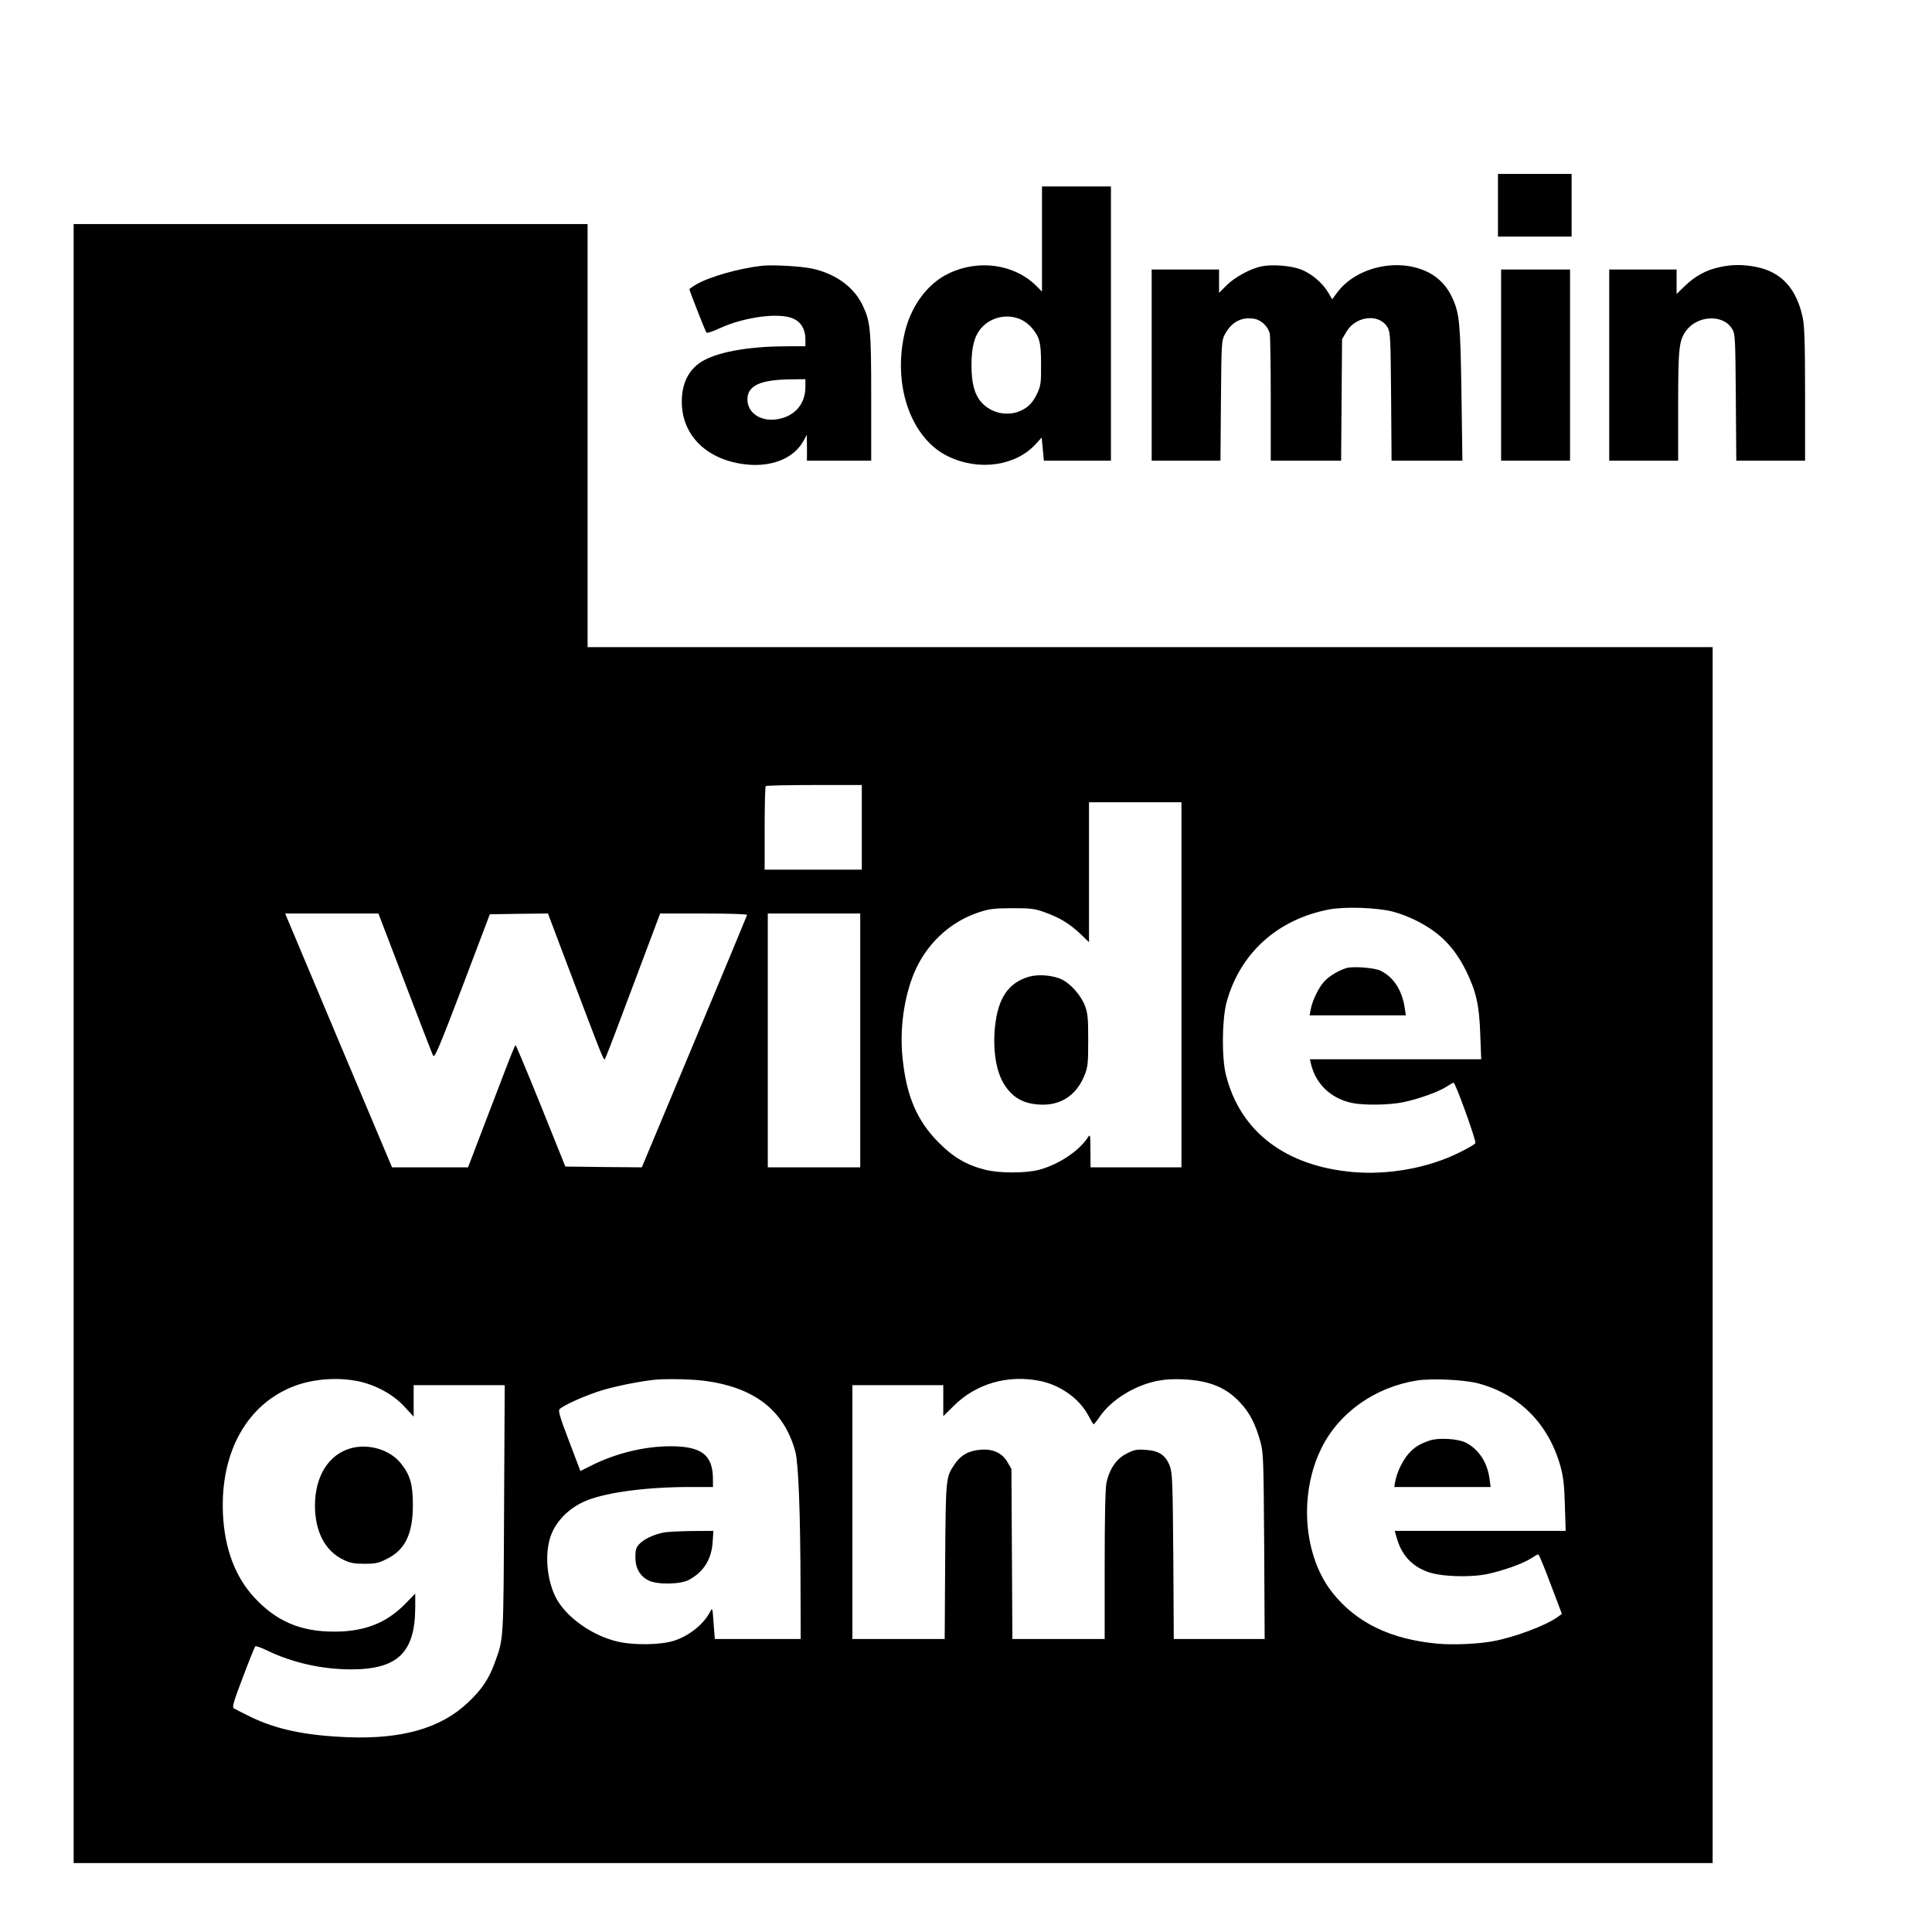 <?xml version="1.0" standalone="no"?>
<!DOCTYPE svg PUBLIC "-//W3C//DTD SVG 20010904//EN"
 "http://www.w3.org/TR/2001/REC-SVG-20010904/DTD/svg10.dtd">
<svg version="1.0" xmlns="http://www.w3.org/2000/svg"
 width="1233pt" height="1233pt" viewBox="0 0 1233 1233"
 preserveAspectRatio="xMidYMid meet">
<g transform="translate(0,1233) scale(0.1,-0.1)"
fill="#000000" stroke="none">
<path d="M9560 11020 l0 -200 235 0 235 0 0 200 0 200 -235 0 -235 0 0 -200z"/>
<path d="M6650 10805 l0 -336 -36 36 c-139 139 -368 172 -559 80 -141 -67
-249 -218 -286 -400 -69 -332 52 -659 285 -769 196 -94 430 -59 557 81 l37 41
7 -74 7 -74 214 0 214 0 0 875 0 875 -220 0 -220 0 0 -335z m-135 -514 c23
-10 53 -33 68 -51 52 -61 61 -94 61 -235 1 -115 -2 -136 -22 -180 -29 -63 -57
-93 -107 -116 -84 -39 -191 -16 -252 54 -44 50 -63 121 -63 237 0 116 19 187
63 237 61 70 168 93 252 54z"/>
<path d="M470 5670 l0 -5230 5230 0 5230 0 0 3880 0 3880 -3590 0 -3590 0 0
1350 0 1350 -1640 0 -1640 0 0 -5230z m5030 1380 l0 -270 -310 0 -310 0 0 263
c0 145 3 267 7 270 3 4 143 7 310 7 l303 0 0 -270z m2040 -1005 l0 -1165 -290
0 -290 0 -1 108 c0 103 -1 106 -17 82 -56 -86 -187 -173 -312 -206 -85 -22
-252 -22 -340 0 -121 30 -206 80 -300 175 -139 140 -206 298 -230 541 -19 181
9 381 72 536 77 187 229 330 413 391 70 23 96 26 215 27 120 0 143 -3 207 -26
97 -35 156 -71 226 -136 l57 -55 0 446 0 447 295 0 295 0 0 -1165z m1353 466
c43 -11 112 -38 155 -61 145 -75 234 -167 308 -315 65 -133 85 -220 91 -407
l6 -158 -547 0 -546 0 6 -27 c30 -131 127 -223 262 -252 76 -16 240 -14 329 5
96 20 225 66 275 99 21 14 41 25 45 25 12 0 145 -370 139 -385 -2 -7 -51 -36
-108 -63 -194 -96 -449 -142 -674 -122 -431 38 -720 259 -810 620 -28 111 -25
355 4 464 86 313 325 529 655 592 102 19 309 12 410 -15z m-6309 -453 c93
-244 174 -453 180 -465 9 -18 36 44 187 440 l175 462 186 3 185 2 97 -257
c281 -742 258 -687 271 -662 7 13 88 225 180 472 l168 447 279 0 c162 0 278
-4 276 -9 -1 -5 -153 -370 -337 -810 l-335 -801 -244 2 -244 3 -156 388 c-86
213 -159 387 -162 387 -3 0 -33 -73 -67 -163 -34 -89 -101 -264 -149 -389
l-87 -228 -242 0 -243 0 -22 52 c-36 84 -641 1521 -651 1546 l-9 22 298 0 297
0 169 -442z m2906 -368 l0 -810 -295 0 -295 0 0 810 0 810 295 0 295 0 0 -810z
m-3205 -2175 c112 -23 222 -83 294 -160 l61 -66 0 101 0 100 291 0 290 0 -4
-787 c-4 -853 -2 -827 -60 -986 -37 -102 -84 -172 -171 -253 -172 -163 -418
-234 -766 -221 -272 11 -458 50 -625 132 -49 24 -96 48 -104 53 -10 8 1 46 59
198 39 104 75 192 79 197 4 4 38 -8 77 -27 156 -76 348 -120 534 -120 298 0
409 107 410 396 l0 88 -67 -69 c-119 -120 -258 -174 -448 -174 -217 -1 -374
67 -514 220 -120 130 -188 312 -198 529 -19 399 157 709 463 821 122 44 273
54 399 28z m2200 4 c327 -40 519 -188 591 -454 20 -75 32 -397 33 -862 l1
-333 -274 0 -274 0 -8 102 c-7 98 -7 100 -22 72 -41 -80 -134 -154 -230 -185
-87 -28 -263 -30 -367 -4 -163 40 -327 159 -389 282 -54 108 -69 262 -37 373
31 106 120 198 238 245 132 52 383 85 659 85 l144 0 0 48 c0 156 -71 212 -271
212 -164 0 -346 -44 -499 -120 l-76 -38 -72 190 c-55 143 -70 193 -62 203 20
25 174 93 275 123 87 26 226 54 320 65 68 9 236 6 320 -4z m2156 -3 c131 -28
249 -114 306 -222 15 -29 30 -54 33 -54 3 1 21 23 40 51 73 105 218 195 360
225 53 11 104 14 175 11 168 -9 273 -53 363 -152 58 -63 94 -133 125 -243 20
-74 21 -98 25 -669 l3 -593 -290 0 -290 0 -3 528 c-4 479 -6 531 -22 575 -26
69 -69 99 -154 104 -59 4 -74 1 -122 -24 -66 -33 -111 -100 -129 -189 -7 -38
-11 -214 -11 -526 l0 -468 -295 0 -294 0 -3 543 -3 542 -24 42 c-34 59 -92 87
-170 81 -77 -5 -129 -34 -168 -92 -57 -84 -57 -81 -61 -618 l-3 -498 -294 0
-295 0 0 810 0 810 290 0 290 0 0 -99 0 -99 68 67 c143 142 348 200 553 157z
m2794 -15 c263 -70 452 -262 526 -537 16 -59 23 -120 26 -241 l5 -163 -545 0
-546 0 15 -52 c31 -103 93 -171 191 -208 81 -32 267 -39 383 -16 100 21 231
67 282 101 21 14 41 25 45 25 5 0 40 -86 79 -190 l72 -190 -29 -21 c-76 -54
-273 -128 -409 -153 -96 -18 -252 -25 -355 -16 -301 28 -518 133 -671 325
-186 234 -216 628 -71 922 112 228 343 391 612 433 96 14 298 5 390 -19z"/>
<path d="M6568 6097 c-132 -38 -199 -136 -218 -320 -15 -147 7 -287 59 -368
56 -89 131 -128 247 -129 123 0 217 66 266 189 20 50 23 74 23 221 0 141 -3
173 -20 219 -24 66 -91 142 -148 170 -56 27 -148 35 -209 18z"/>
<path d="M8590 6151 c-50 -16 -106 -50 -137 -83 -36 -37 -78 -124 -88 -180
l-7 -38 307 0 307 0 -7 47 c-17 113 -70 196 -154 238 -39 19 -180 30 -221 16z"/>
<path d="M2238 3087 c-141 -40 -227 -178 -228 -364 0 -169 66 -294 185 -349
39 -19 67 -24 131 -24 71 0 89 4 143 31 117 58 166 160 166 344 0 130 -17 191
-75 264 -70 89 -207 130 -322 98z"/>
<path d="M4233 2549 c-61 -12 -124 -42 -153 -73 -21 -23 -25 -38 -25 -85 0
-69 30 -121 85 -148 54 -27 202 -25 256 4 94 50 145 131 152 241 l5 72 -139
-1 c-77 -1 -158 -5 -181 -10z"/>
<path d="M9125 3137 c-65 -22 -100 -44 -135 -84 -38 -42 -75 -120 -85 -175
l-7 -38 307 0 308 0 -7 53 c-14 104 -68 187 -151 230 -50 25 -172 33 -230 14z"/>
<path d="M4865 10634 c-147 -16 -337 -70 -421 -119 -24 -14 -44 -28 -44 -31 0
-10 102 -270 109 -277 4 -4 42 8 84 28 156 72 379 102 469 62 49 -21 78 -69
78 -129 l0 -48 -113 0 c-230 0 -420 -31 -526 -85 -105 -52 -157 -156 -149
-294 12 -206 175 -353 419 -376 163 -15 300 44 359 155 l19 35 1 -82 0 -83
205 0 205 0 0 403 c0 439 -5 487 -57 593 -56 114 -172 198 -321 230 -71 15
-249 25 -317 18z m275 -774 c0 -113 -74 -193 -190 -207 -101 -12 -180 45 -180
128 0 88 82 126 278 128 l92 1 0 -50z"/>
<path d="M8050 10630 c-71 -15 -170 -69 -222 -121 l-48 -48 0 74 0 75 -215 0
-215 0 0 -610 0 -610 219 0 220 0 3 383 c3 372 4 383 25 423 42 80 109 114
190 99 44 -8 88 -52 97 -96 3 -17 6 -206 6 -420 l0 -389 225 0 224 0 3 388 3
387 28 48 c61 103 213 118 264 25 16 -30 18 -69 21 -440 l3 -408 226 0 226 0
-6 428 c-7 449 -12 508 -57 608 -31 71 -82 127 -147 162 -191 102 -470 41
-593 -130 l-28 -38 -26 44 c-36 61 -107 121 -175 147 -64 24 -183 33 -251 19z"/>
<path d="M10974 10625 c-85 -18 -156 -57 -220 -119 l-54 -52 0 78 0 78 -215 0
-215 0 0 -610 0 -610 220 0 220 0 0 345 c0 373 5 421 50 483 73 101 239 108
295 12 19 -33 20 -54 23 -437 l3 -403 220 0 219 0 0 423 c0 330 -4 437 -15
490 -39 183 -134 289 -291 322 -84 18 -159 18 -240 0z"/>
<path d="M9580 10000 l0 -610 220 0 220 0 0 610 0 610 -220 0 -220 0 0 -610z"/>
</g>
</svg>
